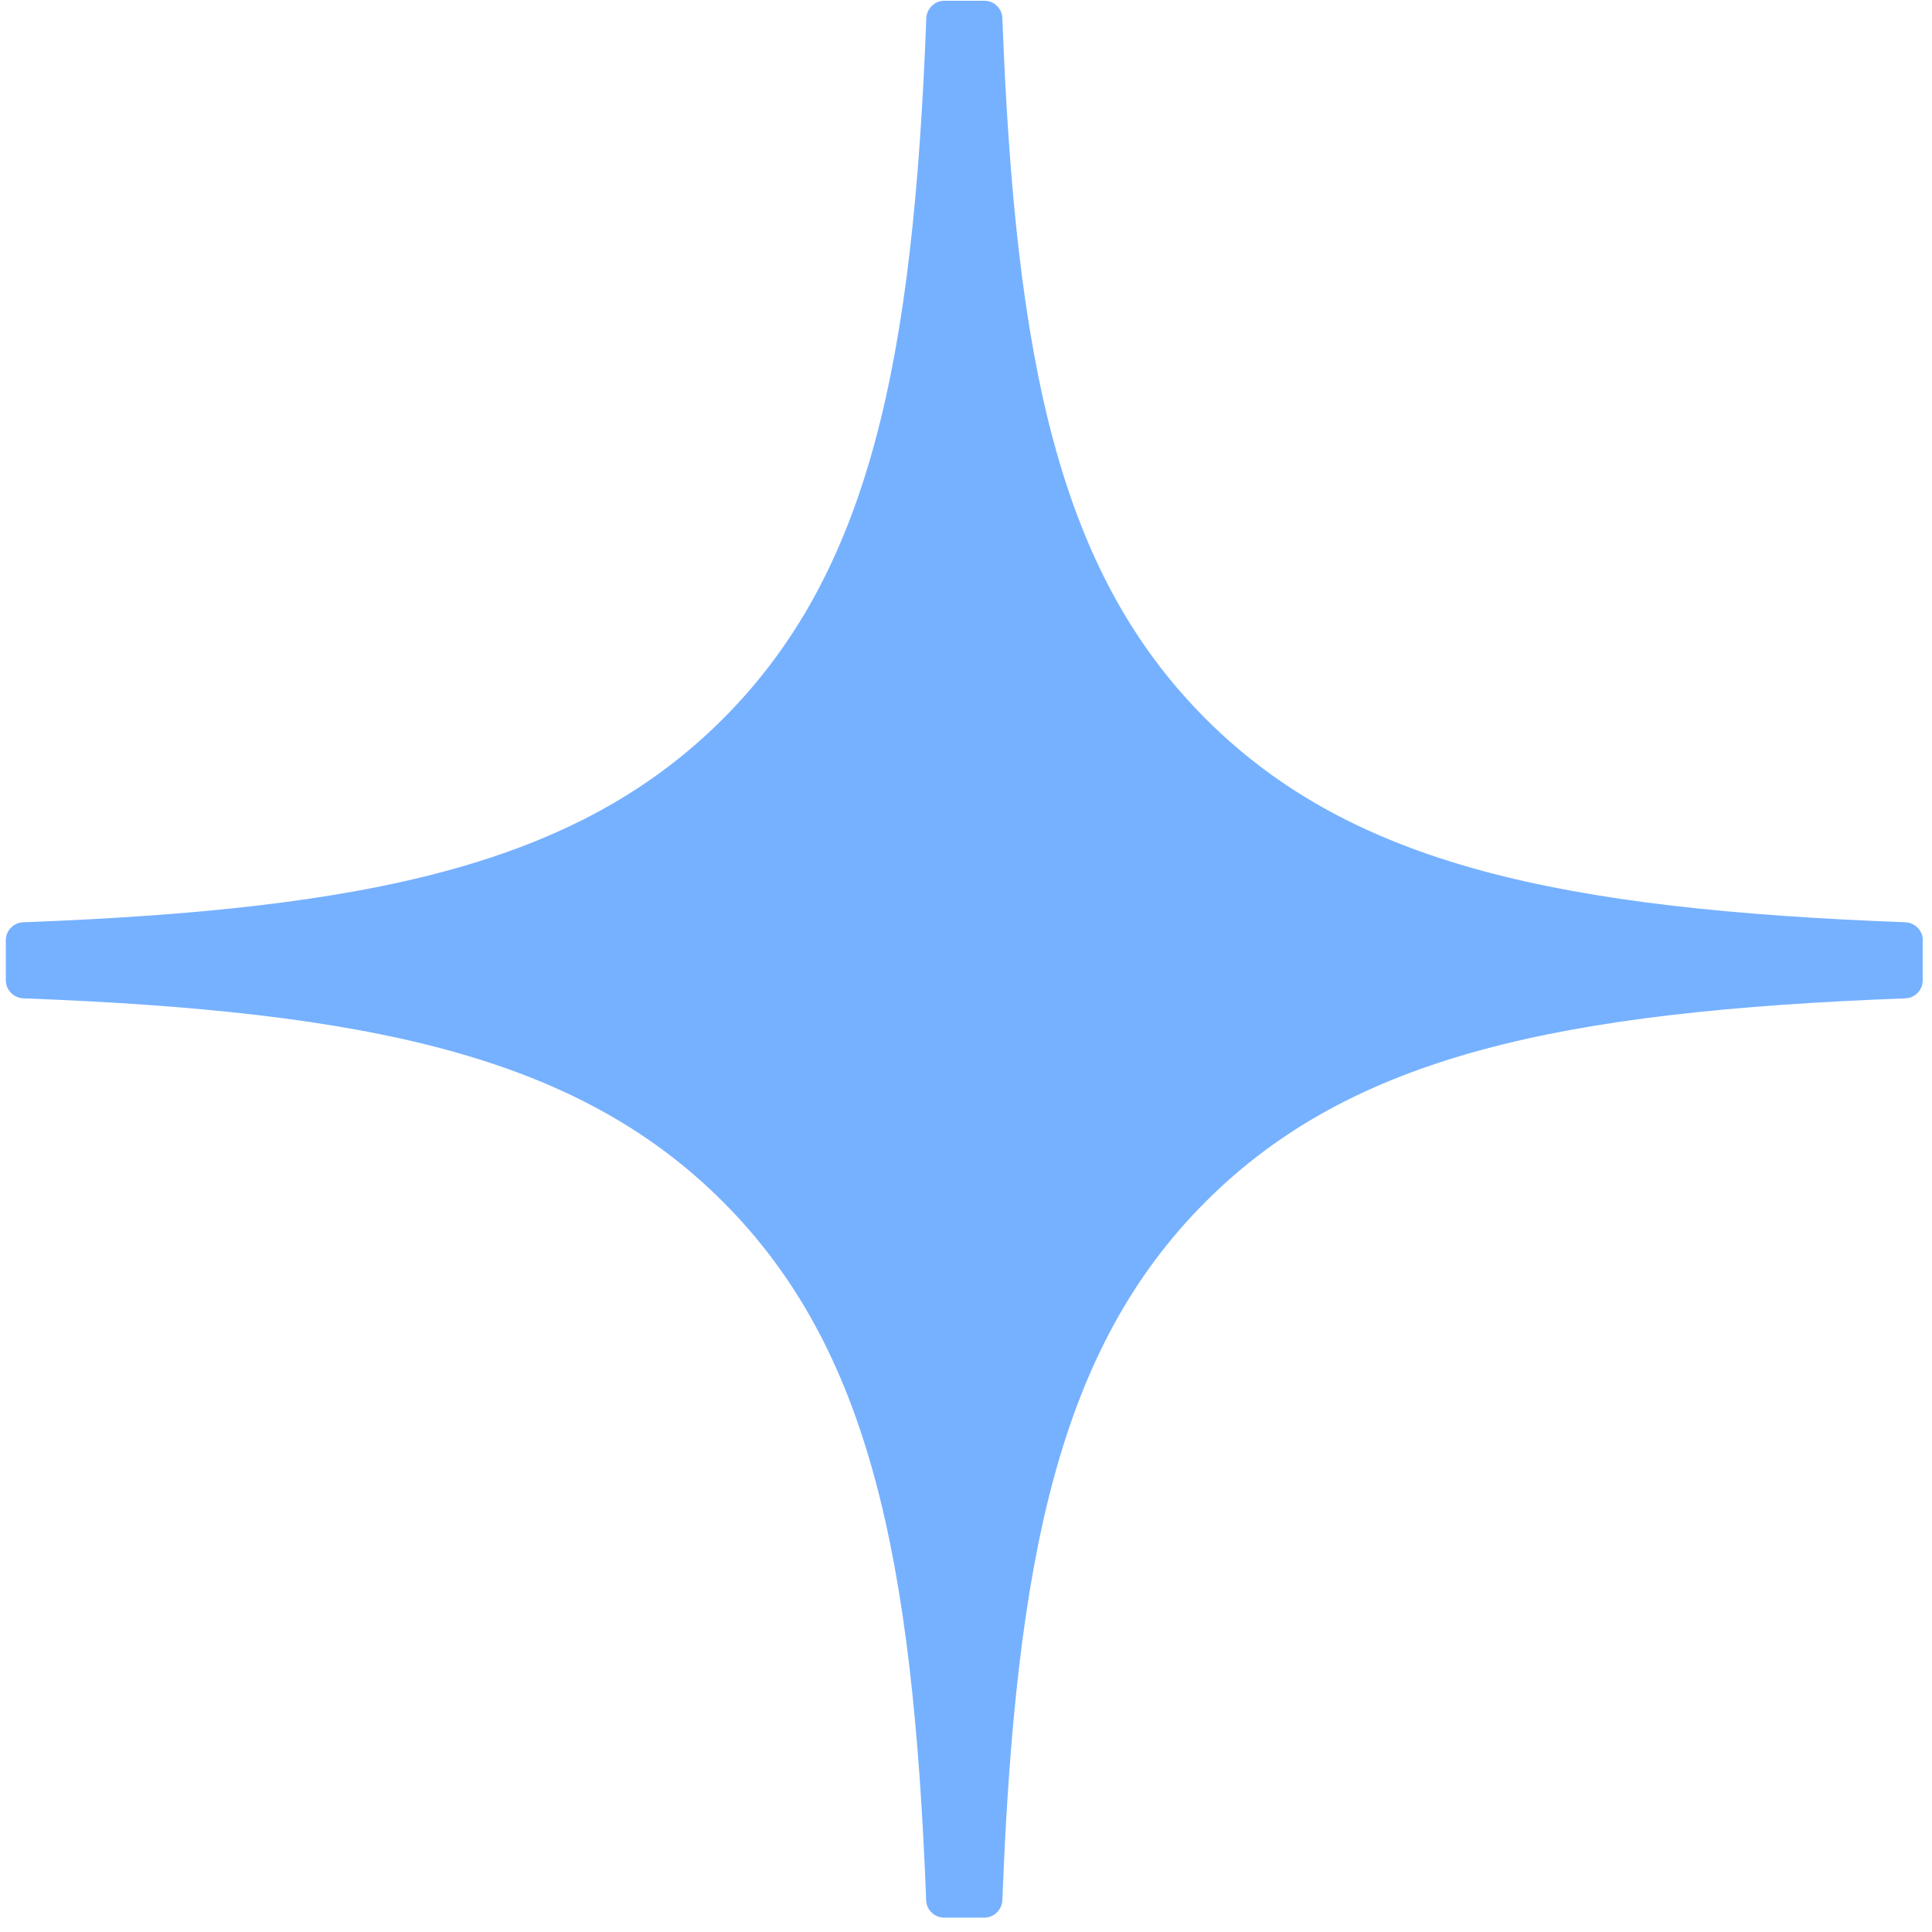 <?xml version="1.0" encoding="UTF-8"?> <svg xmlns="http://www.w3.org/2000/svg" width="351" height="351" viewBox="0 0 351 351" fill="none"><path d="M349.338 170.821C349.338 169.08 347.923 167.639 346.181 167.557C283.701 165.191 245.674 157.221 219.072 130.619C192.415 103.962 184.473 65.908 182.106 3.292C182.052 1.551 180.61 0.136 178.842 0.136H171.552C169.811 0.136 168.37 1.551 168.288 3.292C165.922 65.881 157.979 103.962 131.322 130.619C104.693 157.248 66.693 165.191 4.213 167.557C2.472 167.612 1.058 169.053 1.058 170.821V178.111C1.058 179.852 2.472 181.293 4.213 181.375C66.693 183.742 104.72 191.711 131.322 218.314C157.925 244.916 165.867 282.863 168.261 345.232C168.315 346.973 169.757 348.388 171.525 348.388H178.842C180.583 348.388 182.025 346.973 182.106 345.232C184.5 282.863 192.442 244.916 219.045 218.314C245.674 191.684 283.673 183.742 346.154 181.375C347.895 181.321 349.31 179.879 349.31 178.111V170.821H349.338Z" fill="#76B1FF"></path></svg> 